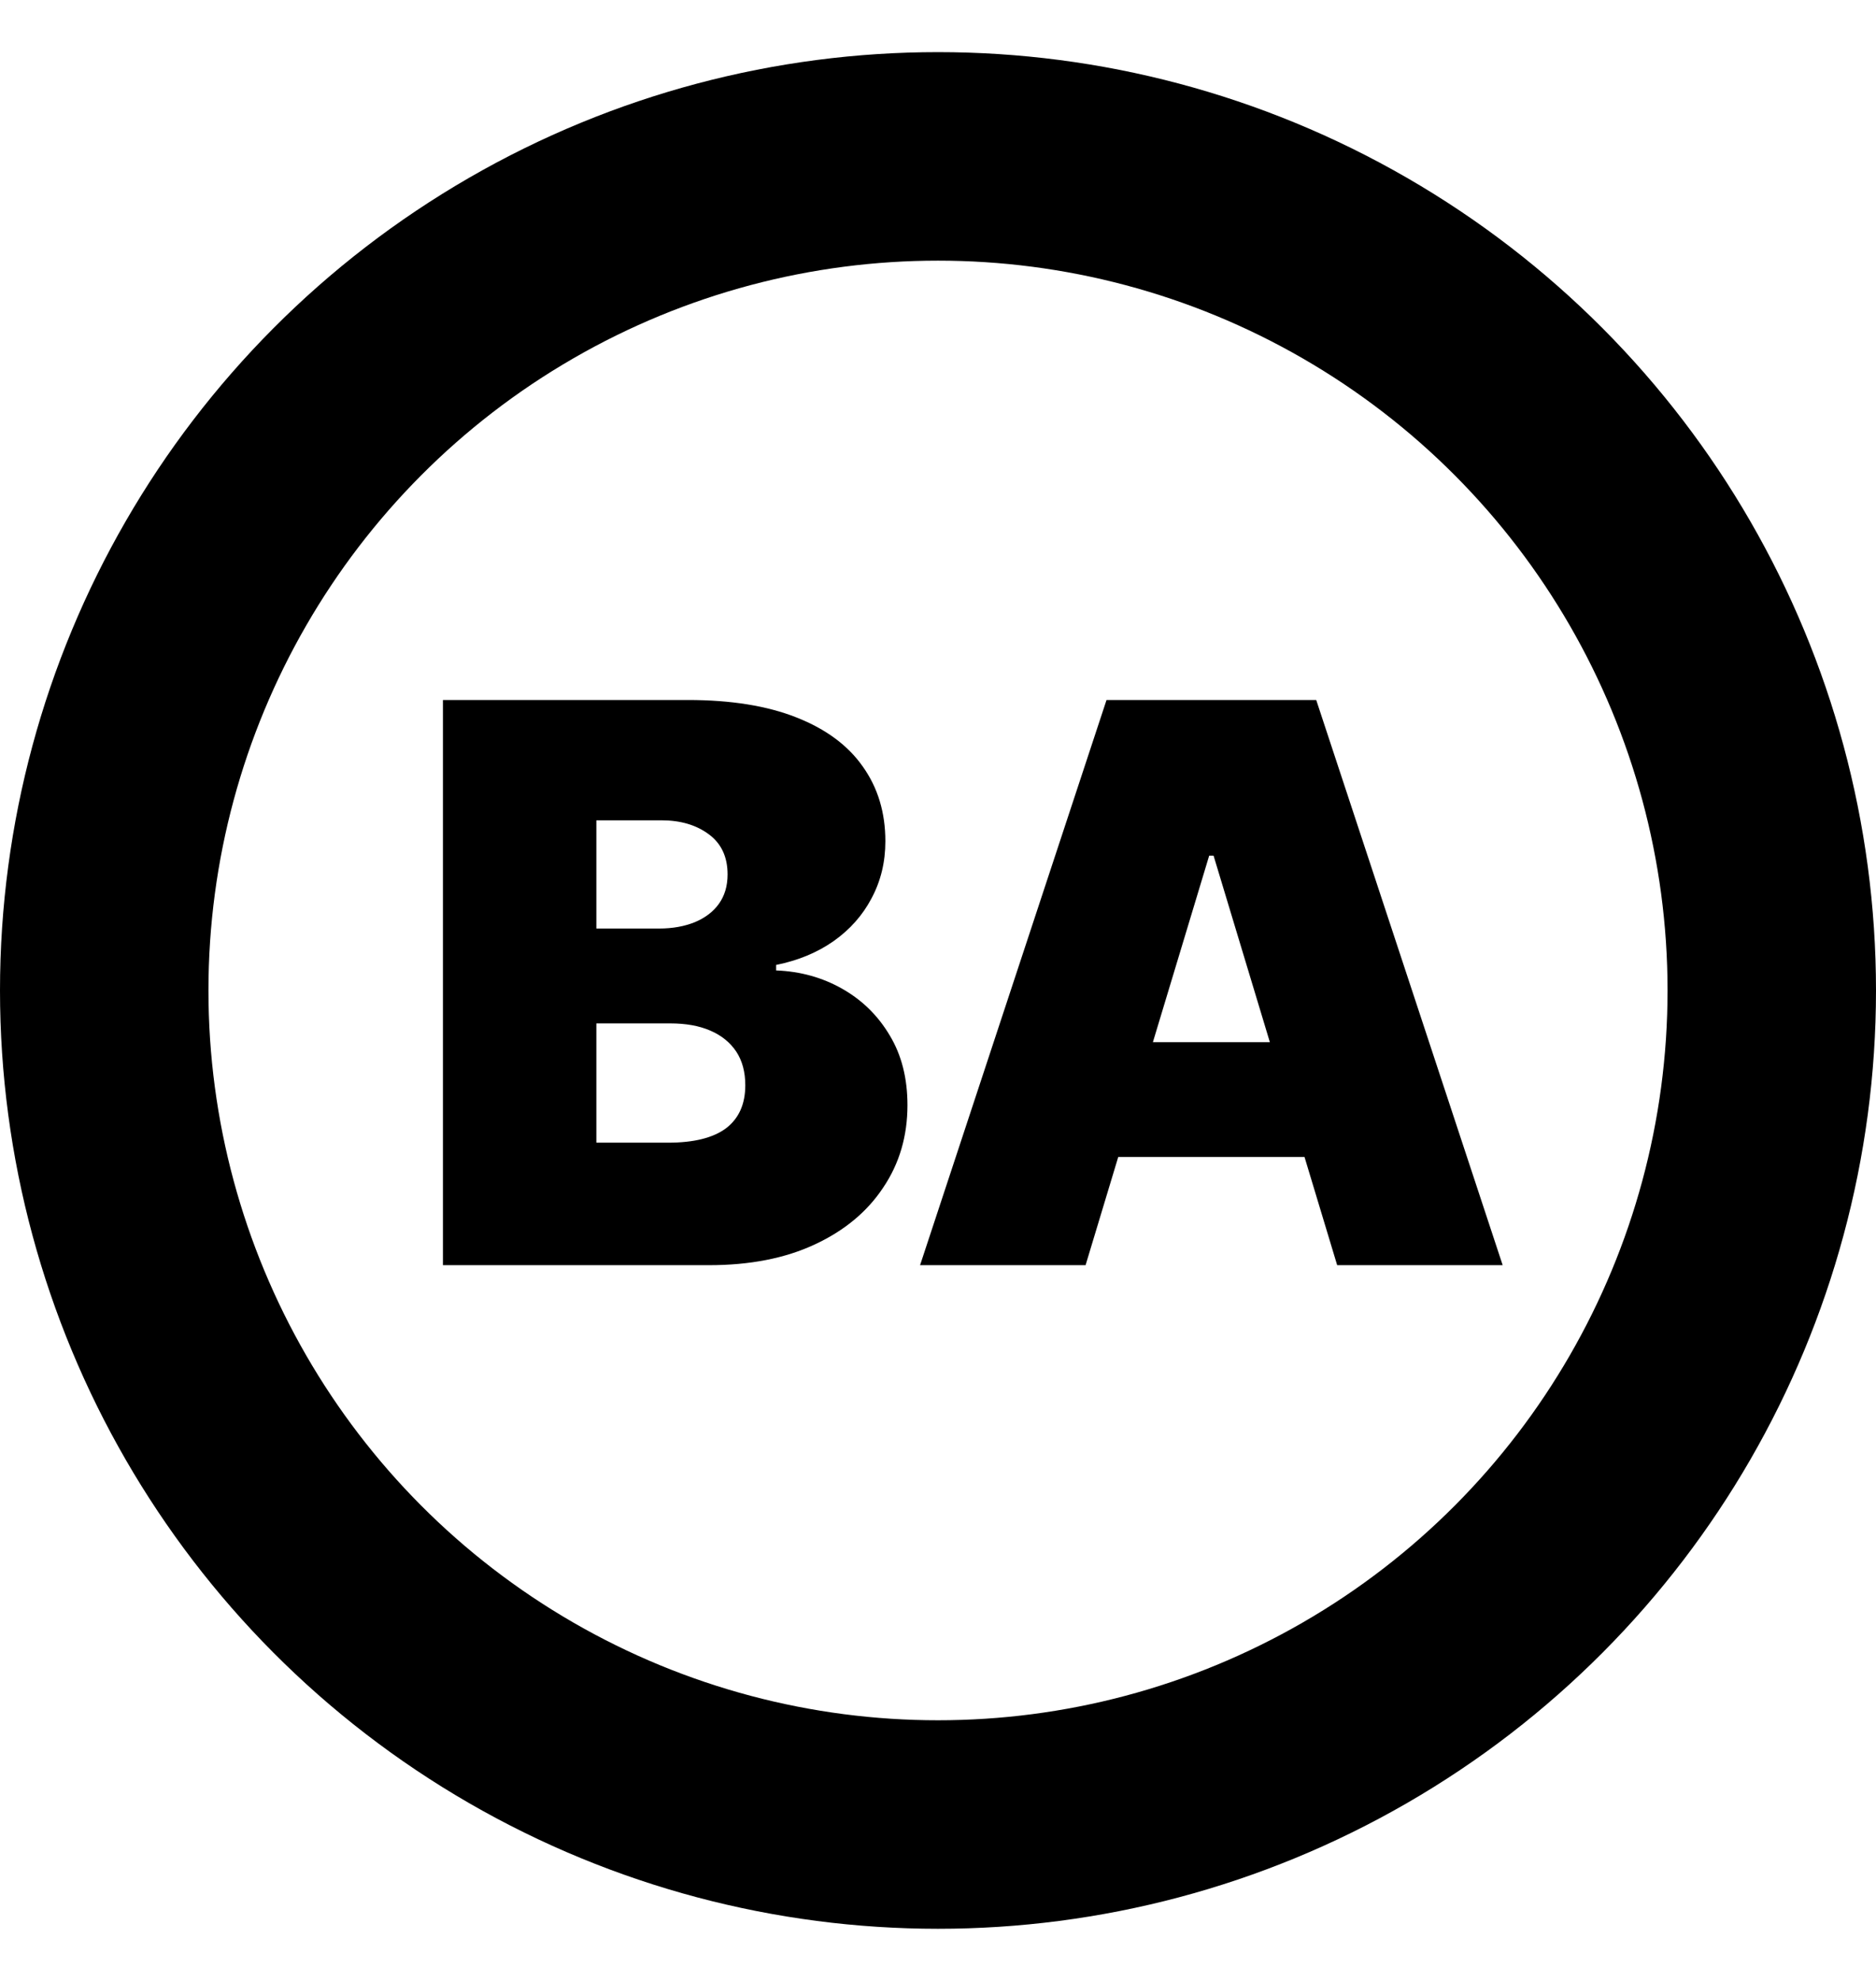 <svg width="18" height="19" viewBox="0 0 18 19" fill="none" xmlns="http://www.w3.org/2000/svg">
    <circle cx="9" cy="9.5" r="8" stroke="black" stroke-width="2"/>
    <path d="M10.416 12.135H8.828L10.617 6.714H12.629L14.418 12.135H12.83L11.644 8.207H11.602L10.416 12.135ZM10.12 9.996H13.105V11.097H10.12V9.996Z" fill="black"/>
    <path d="M4.25 12.135V6.714H6.6C7.013 6.714 7.36 6.77 7.641 6.881C7.923 6.992 8.136 7.149 8.278 7.352C8.423 7.555 8.495 7.794 8.495 8.069C8.495 8.269 8.451 8.45 8.363 8.615C8.277 8.779 8.155 8.916 7.998 9.027C7.841 9.137 7.657 9.213 7.447 9.255V9.308C7.68 9.317 7.892 9.376 8.083 9.485C8.273 9.593 8.425 9.742 8.538 9.933C8.651 10.121 8.707 10.344 8.707 10.6C8.707 10.896 8.63 11.16 8.474 11.391C8.321 11.622 8.102 11.804 7.818 11.936C7.534 12.069 7.195 12.135 6.802 12.135H4.25ZM5.722 10.96H6.41C6.657 10.96 6.842 10.914 6.966 10.822C7.089 10.728 7.151 10.591 7.151 10.409C7.151 10.282 7.122 10.174 7.064 10.086C7.005 9.998 6.922 9.931 6.815 9.885C6.709 9.839 6.581 9.816 6.431 9.816H5.722V10.96ZM5.722 8.906H6.325C6.454 8.906 6.568 8.885 6.667 8.845C6.765 8.804 6.842 8.746 6.897 8.67C6.953 8.592 6.981 8.498 6.981 8.387C6.981 8.219 6.921 8.091 6.802 8.003C6.682 7.913 6.53 7.868 6.346 7.868H5.722V8.906Z" fill="black"/>
</svg>